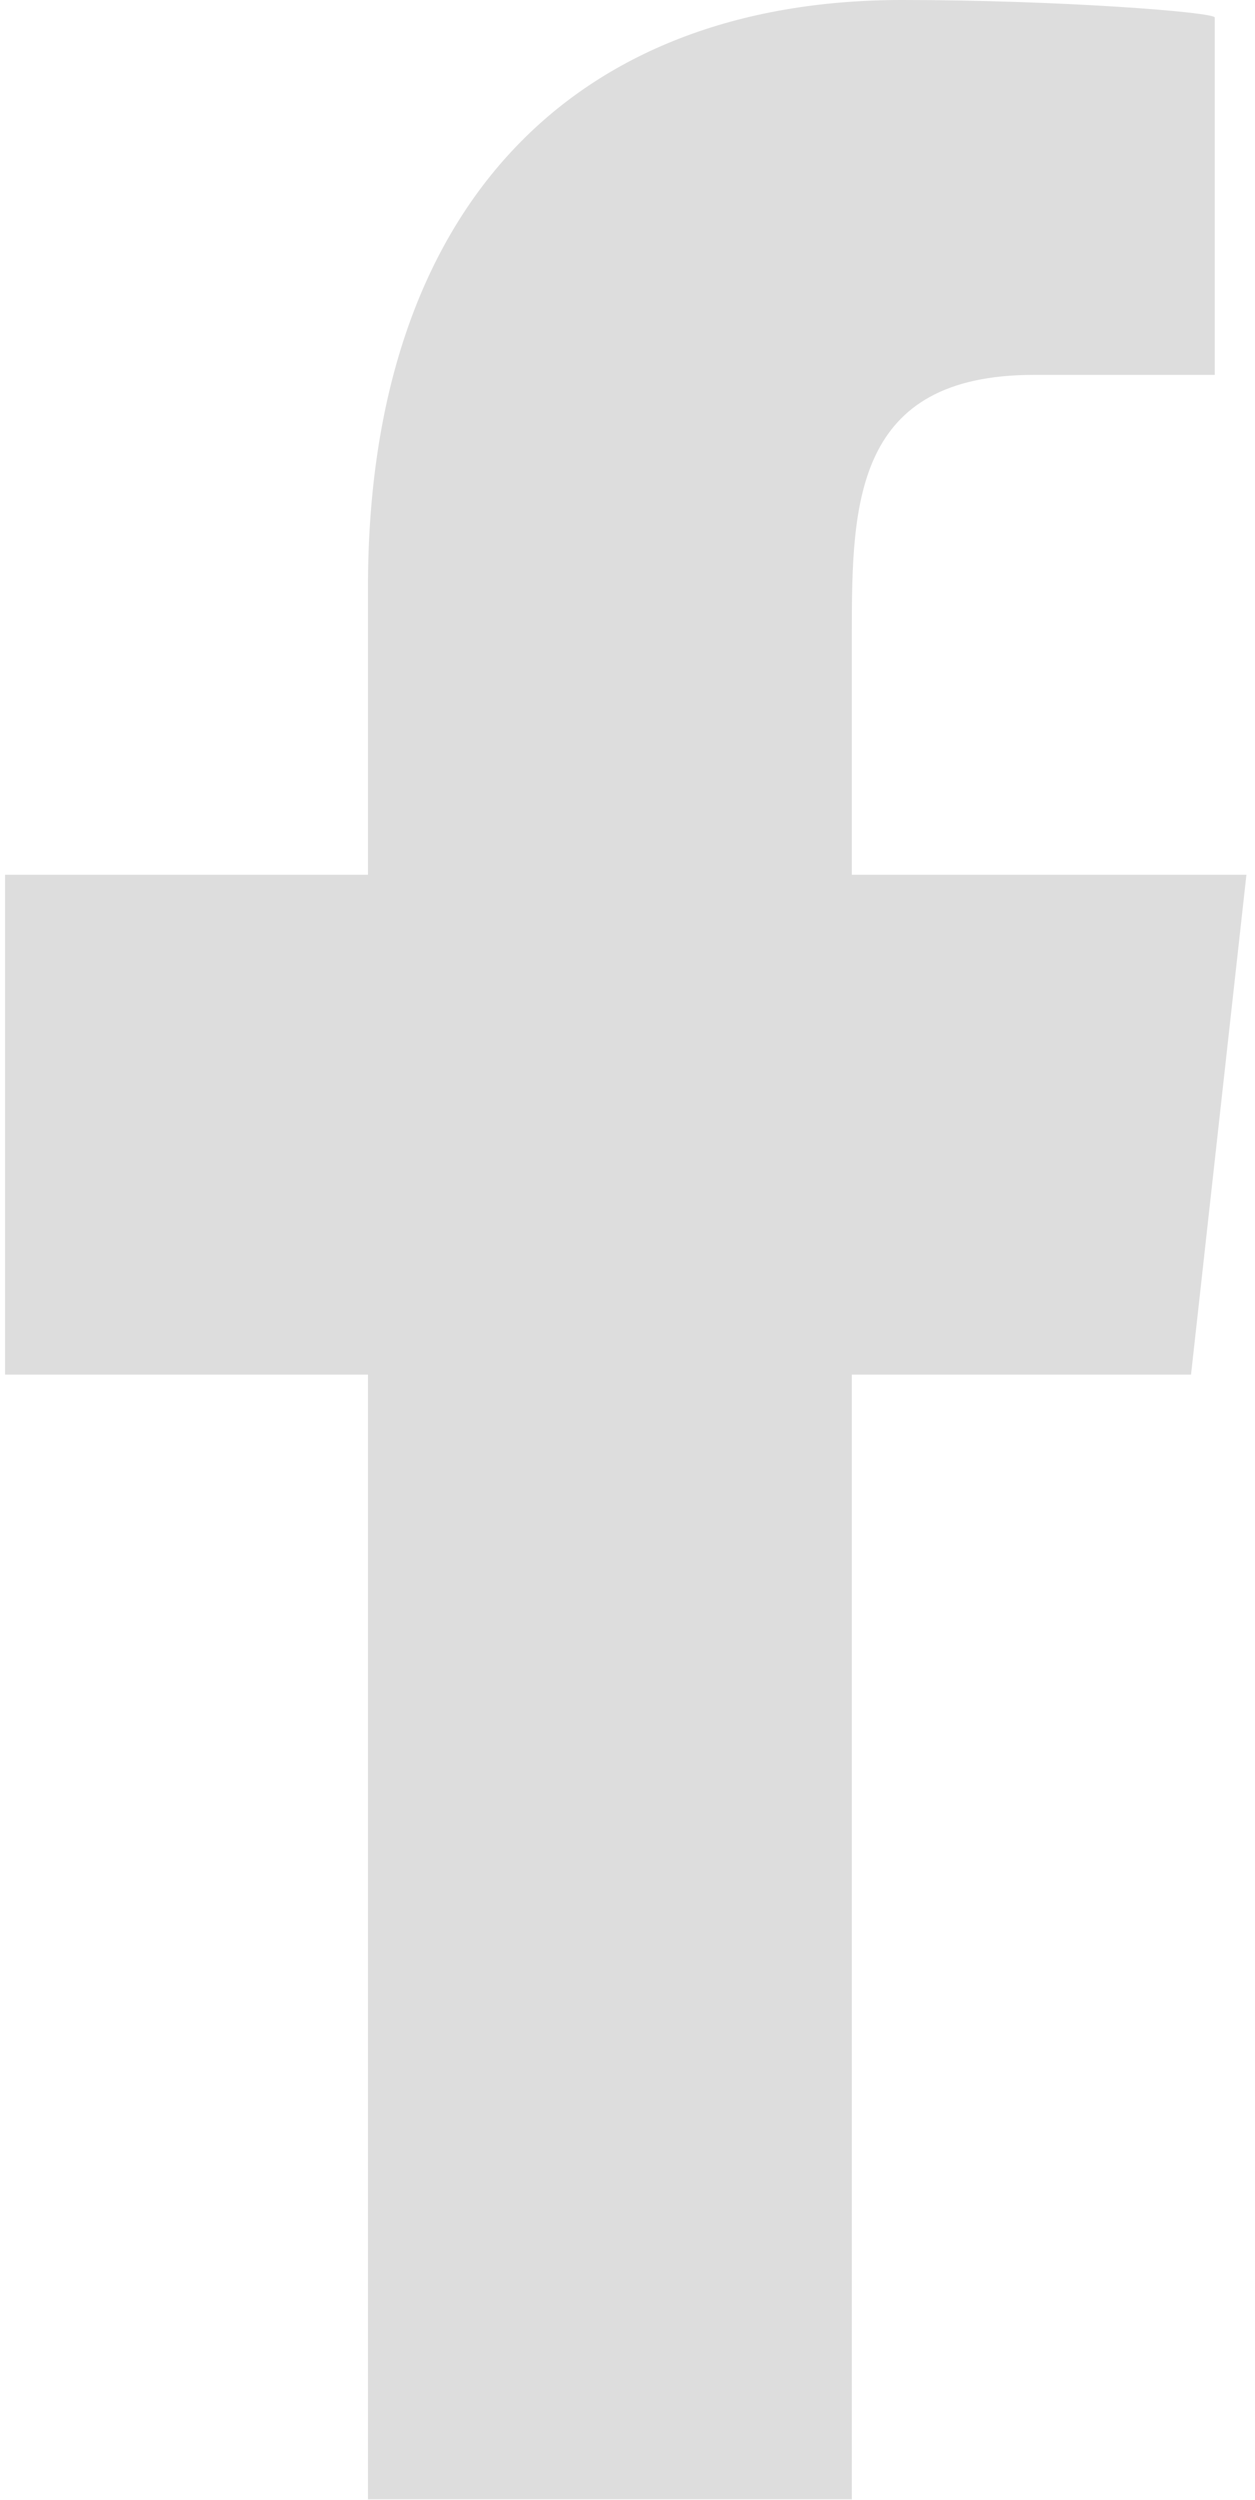 <svg width="113" height="225" viewBox="0 0 113 225" fill="none" xmlns="http://www.w3.org/2000/svg">
<g clip-path="url(#clip0_667_144)">
<path fill-rule="evenodd" clip-rule="evenodd" d="M76.699 224.941V123.718H107.24L112.228 78.729H76.699V56.817C76.699 45.233 76.993 33.741 93.081 33.741H109.375V1.576C109.375 1.093 95.379 0 81.219 0C51.648 0 33.132 18.639 33.132 52.863V78.729H0.456V123.718H33.132V224.941H76.699Z" fill="#DDDDDD"/>
</g>
<defs>
<clipPath id="clip0_667_144">
<rect width="111.772" height="224.941" fill="white" transform="translate(0.456)"/>
</clipPath>
</defs>
</svg>
